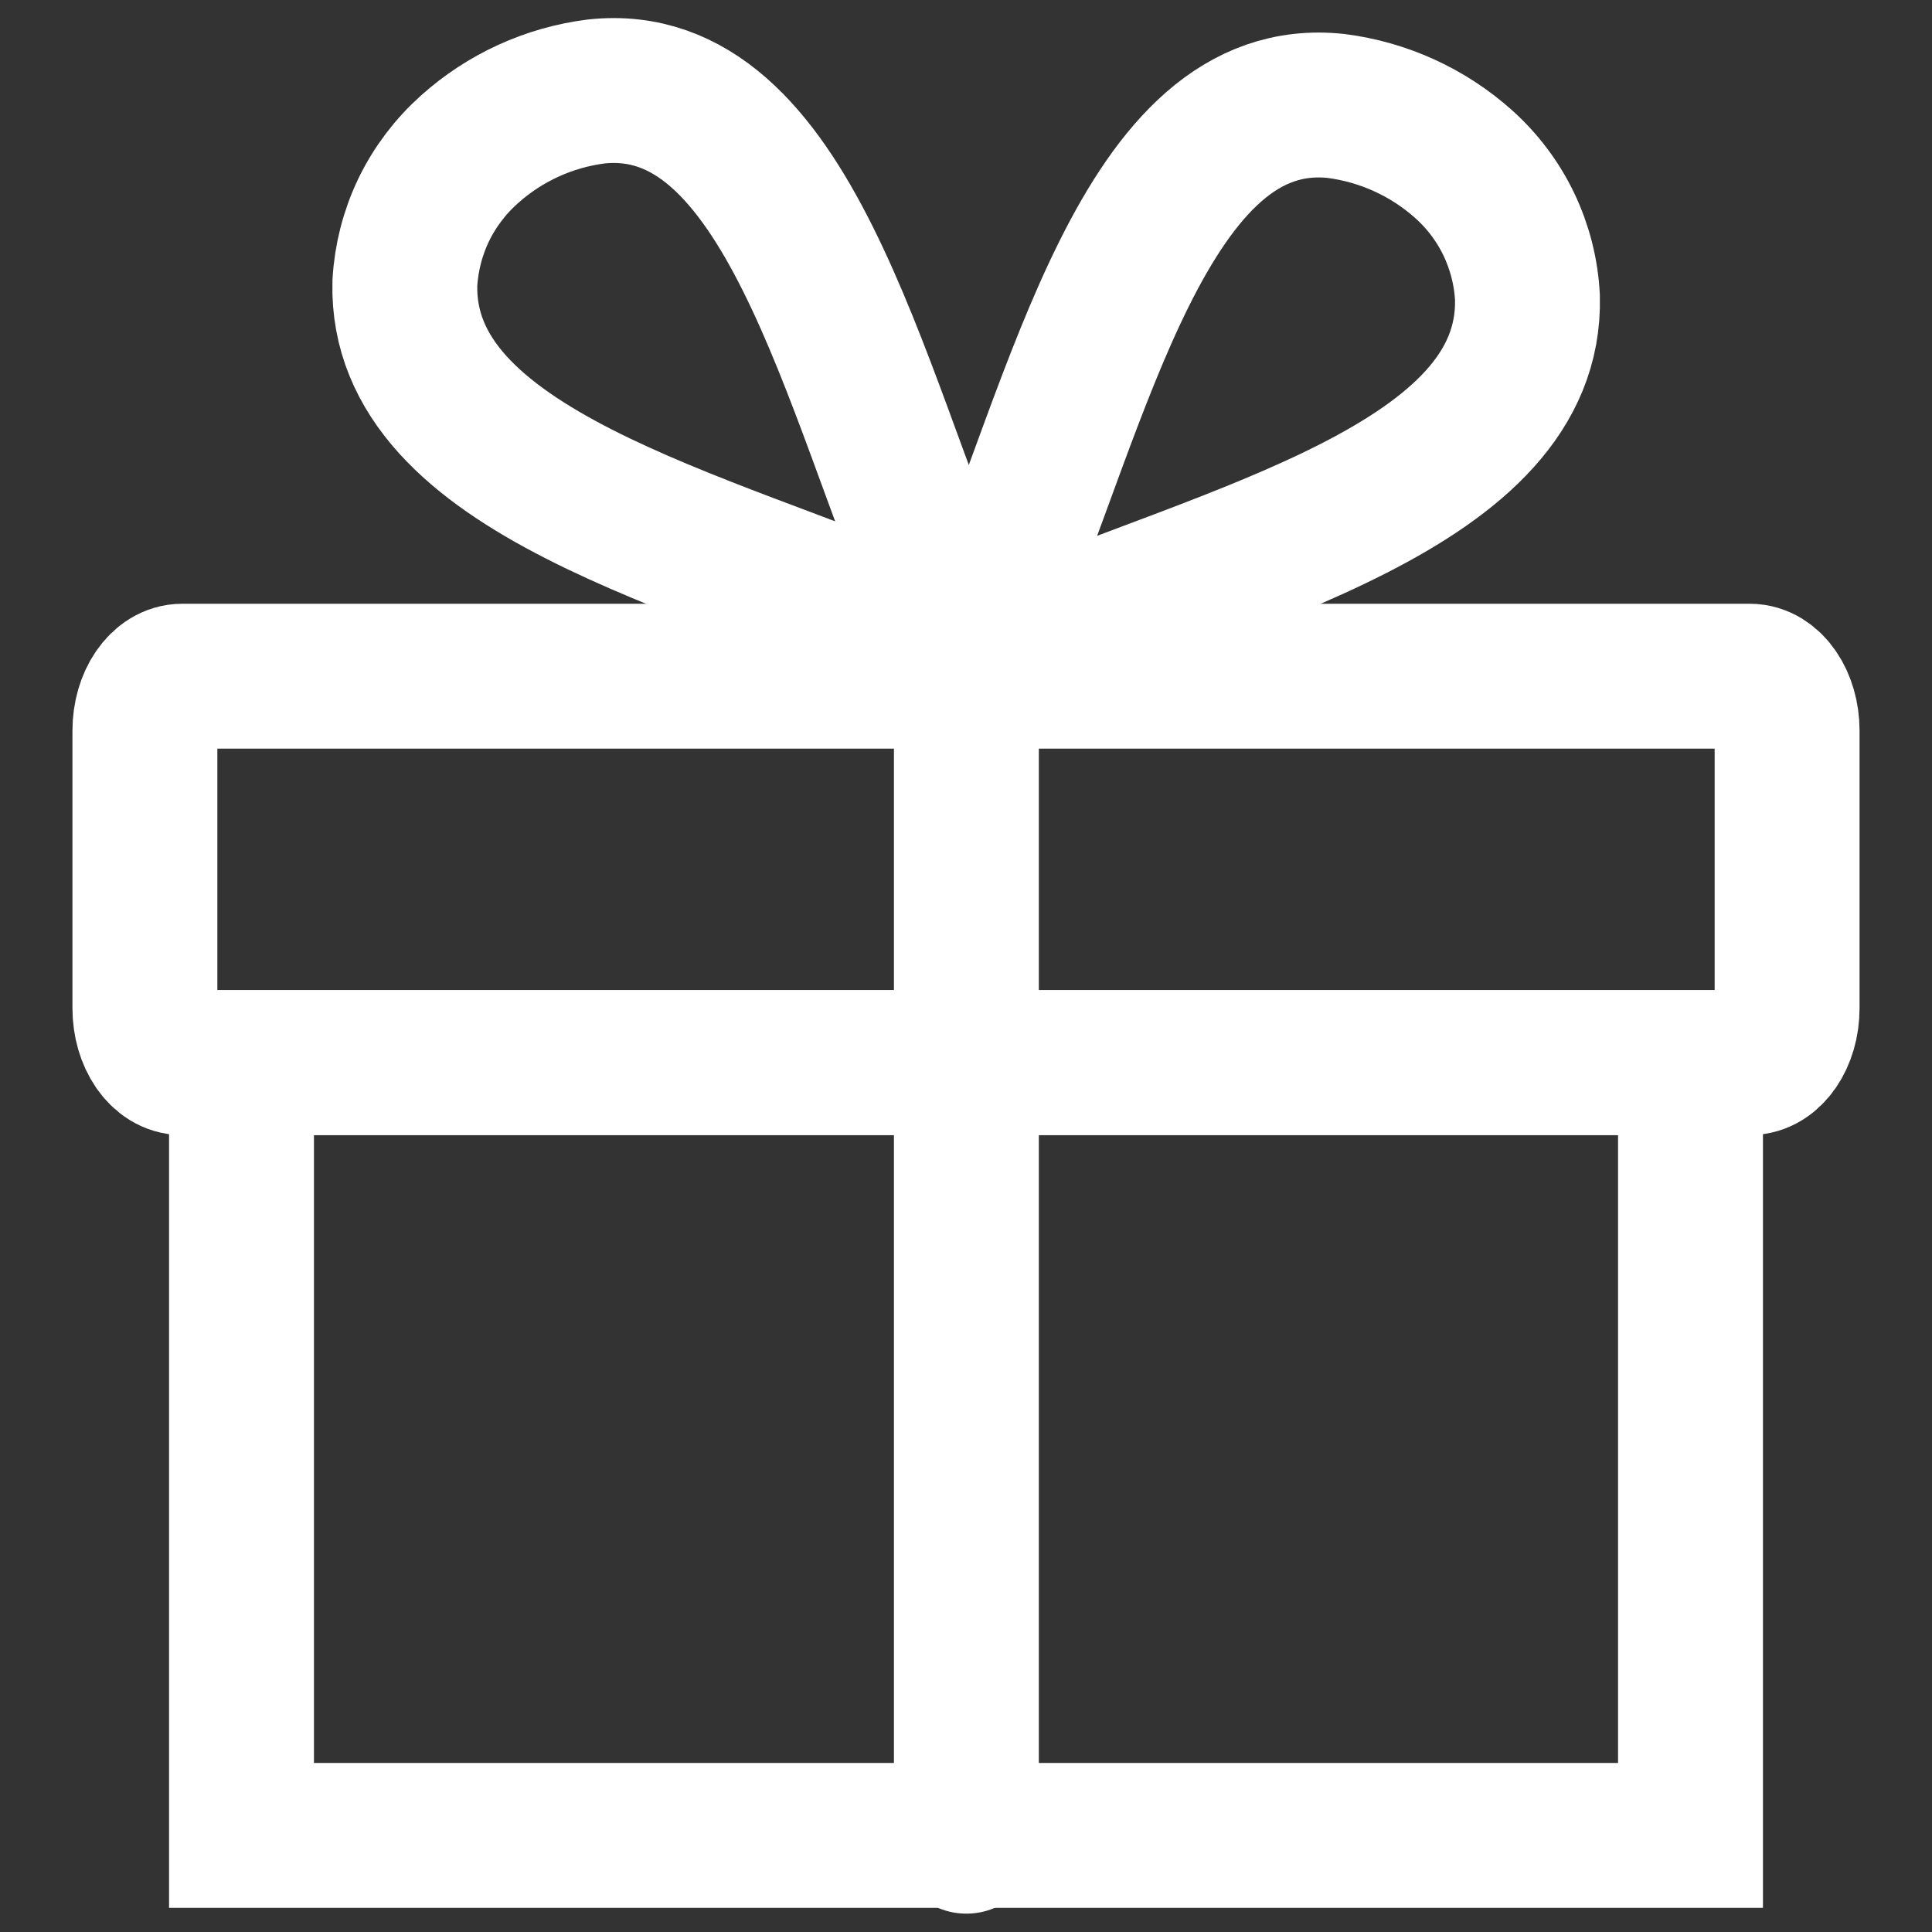 <svg width="20" height="20" viewBox="0 0 20 20" fill="none" xmlns="http://www.w3.org/2000/svg">
<rect x="0" y="0" width="20" height="20" fill="#333333" stroke="none"/>
<path d="M17.5 11H2.5V19H17.5V11Z" stroke="white" stroke-width="1.5" stroke-linecap="round"/>
<path d="M18.114 7H1.886C1.673 7 1.5 7.252 1.5 7.564V10.437C1.5 10.748 1.673 11 1.886 11H18.114C18.327 11 18.5 10.748 18.5 10.437V7.564C18.5 7.252 18.327 7 18.114 7Z" stroke="white" stroke-width="1.5" stroke-linecap="round"/>
<path d="M15.149 1.697C14.781 1.369 14.322 1.16 13.832 1.097C11.849 0.884 11.178 4.142 10.195 6.471C10.181 6.505 10.178 6.543 10.185 6.579C10.193 6.615 10.21 6.648 10.236 6.673C10.262 6.699 10.295 6.717 10.331 6.725C10.367 6.732 10.405 6.729 10.439 6.715C12.752 5.732 15.861 5.039 15.812 3.081C15.799 2.818 15.733 2.56 15.62 2.323C15.506 2.085 15.346 1.873 15.149 1.697Z" stroke="white" stroke-width="1.5" stroke-linecap="round"/>
<path d="M6.171 0.947C5.683 1.009 5.225 1.218 4.859 1.547C4.662 1.723 4.501 1.935 4.386 2.173C4.272 2.41 4.206 2.668 4.191 2.931C4.142 4.889 7.251 5.582 9.565 6.565C9.599 6.579 9.636 6.582 9.672 6.575C9.708 6.567 9.741 6.549 9.767 6.523C9.793 6.498 9.811 6.465 9.818 6.429C9.826 6.393 9.822 6.355 9.809 6.321C8.826 4 8.155 0.734 6.171 0.947Z" stroke="white" stroke-width="1.5" stroke-linecap="round"/>
<path d="M10.004 6.76V19.06" stroke="white" stroke-width="1.5" stroke-linecap="round"/>
</svg>
